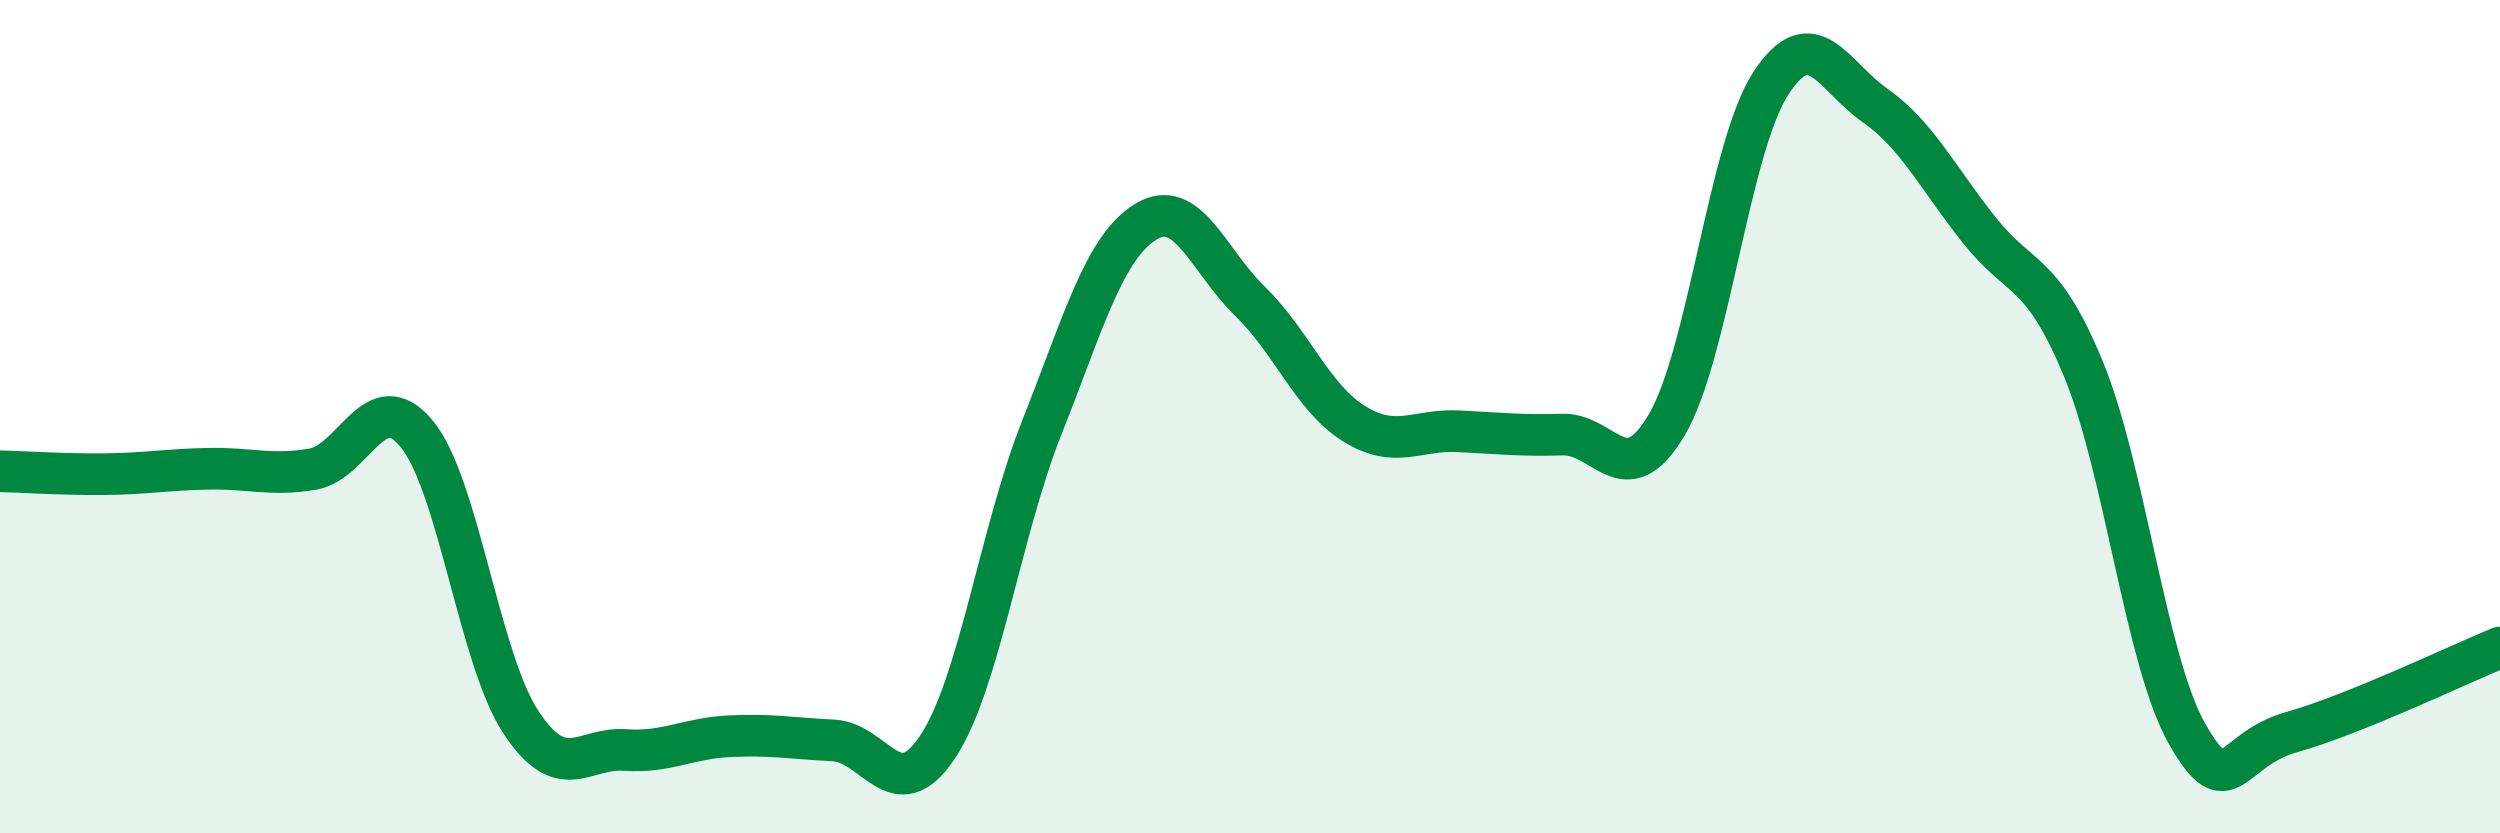 
    <svg width="60" height="20" viewBox="0 0 60 20" xmlns="http://www.w3.org/2000/svg">
      <path
        d="M 0,11.31 C 0.5,11.32 1.5,11.39 2.5,11.38 C 3.5,11.37 4,11.27 5,11.25 C 6,11.23 6.5,11.43 7.5,11.26 C 8.5,11.09 9,9.2 10,10.41 C 11,11.62 11.5,15.81 12.5,17.33 C 13.5,18.85 14,17.93 15,18 C 16,18.07 16.5,17.72 17.5,17.67 C 18.5,17.62 19,17.72 20,17.77 C 21,17.82 21.5,19.43 22.5,17.93 C 23.5,16.43 24,12.79 25,10.27 C 26,7.75 26.5,5.93 27.5,5.32 C 28.5,4.71 29,6.26 30,7.23 C 31,8.2 31.5,9.55 32.5,10.17 C 33.5,10.79 34,10.3 35,10.35 C 36,10.4 36.5,10.46 37.5,10.43 C 38.5,10.4 39,11.89 40,10.2 C 41,8.51 41.5,3.53 42.5,2 C 43.5,0.47 44,1.83 45,2.53 C 46,3.23 46.5,4.26 47.5,5.52 C 48.5,6.78 49,6.43 50,8.85 C 51,11.27 51.5,15.89 52.5,17.63 C 53.5,19.37 53.5,17.99 55,17.57 C 56.5,17.15 59,15.95 60,15.54L60 20L0 20Z"
        fill="#008740"
        opacity="0.1"
        stroke-linecap="round"
        stroke-linejoin="round"
      />
      <path
        d="M 0,11.31 C 0.5,11.32 1.5,11.39 2.5,11.38 C 3.5,11.37 4,11.27 5,11.25 C 6,11.23 6.5,11.43 7.5,11.26 C 8.5,11.09 9,9.2 10,10.41 C 11,11.62 11.5,15.81 12.5,17.33 C 13.5,18.85 14,17.93 15,18 C 16,18.07 16.5,17.72 17.5,17.67 C 18.5,17.62 19,17.72 20,17.77 C 21,17.82 21.5,19.43 22.5,17.93 C 23.5,16.43 24,12.79 25,10.27 C 26,7.75 26.5,5.93 27.5,5.32 C 28.5,4.71 29,6.26 30,7.23 C 31,8.2 31.5,9.55 32.5,10.17 C 33.5,10.79 34,10.3 35,10.35 C 36,10.4 36.5,10.46 37.5,10.43 C 38.5,10.4 39,11.89 40,10.2 C 41,8.51 41.5,3.53 42.5,2 C 43.5,0.47 44,1.83 45,2.53 C 46,3.23 46.5,4.26 47.5,5.52 C 48.5,6.78 49,6.43 50,8.85 C 51,11.27 51.5,15.89 52.5,17.63 C 53.5,19.37 53.5,17.99 55,17.57 C 56.5,17.15 59,15.95 60,15.54"
        stroke="#008740"
        stroke-width="1"
        fill="none"
        stroke-linecap="round"
        stroke-linejoin="round"
      />
    </svg>
  